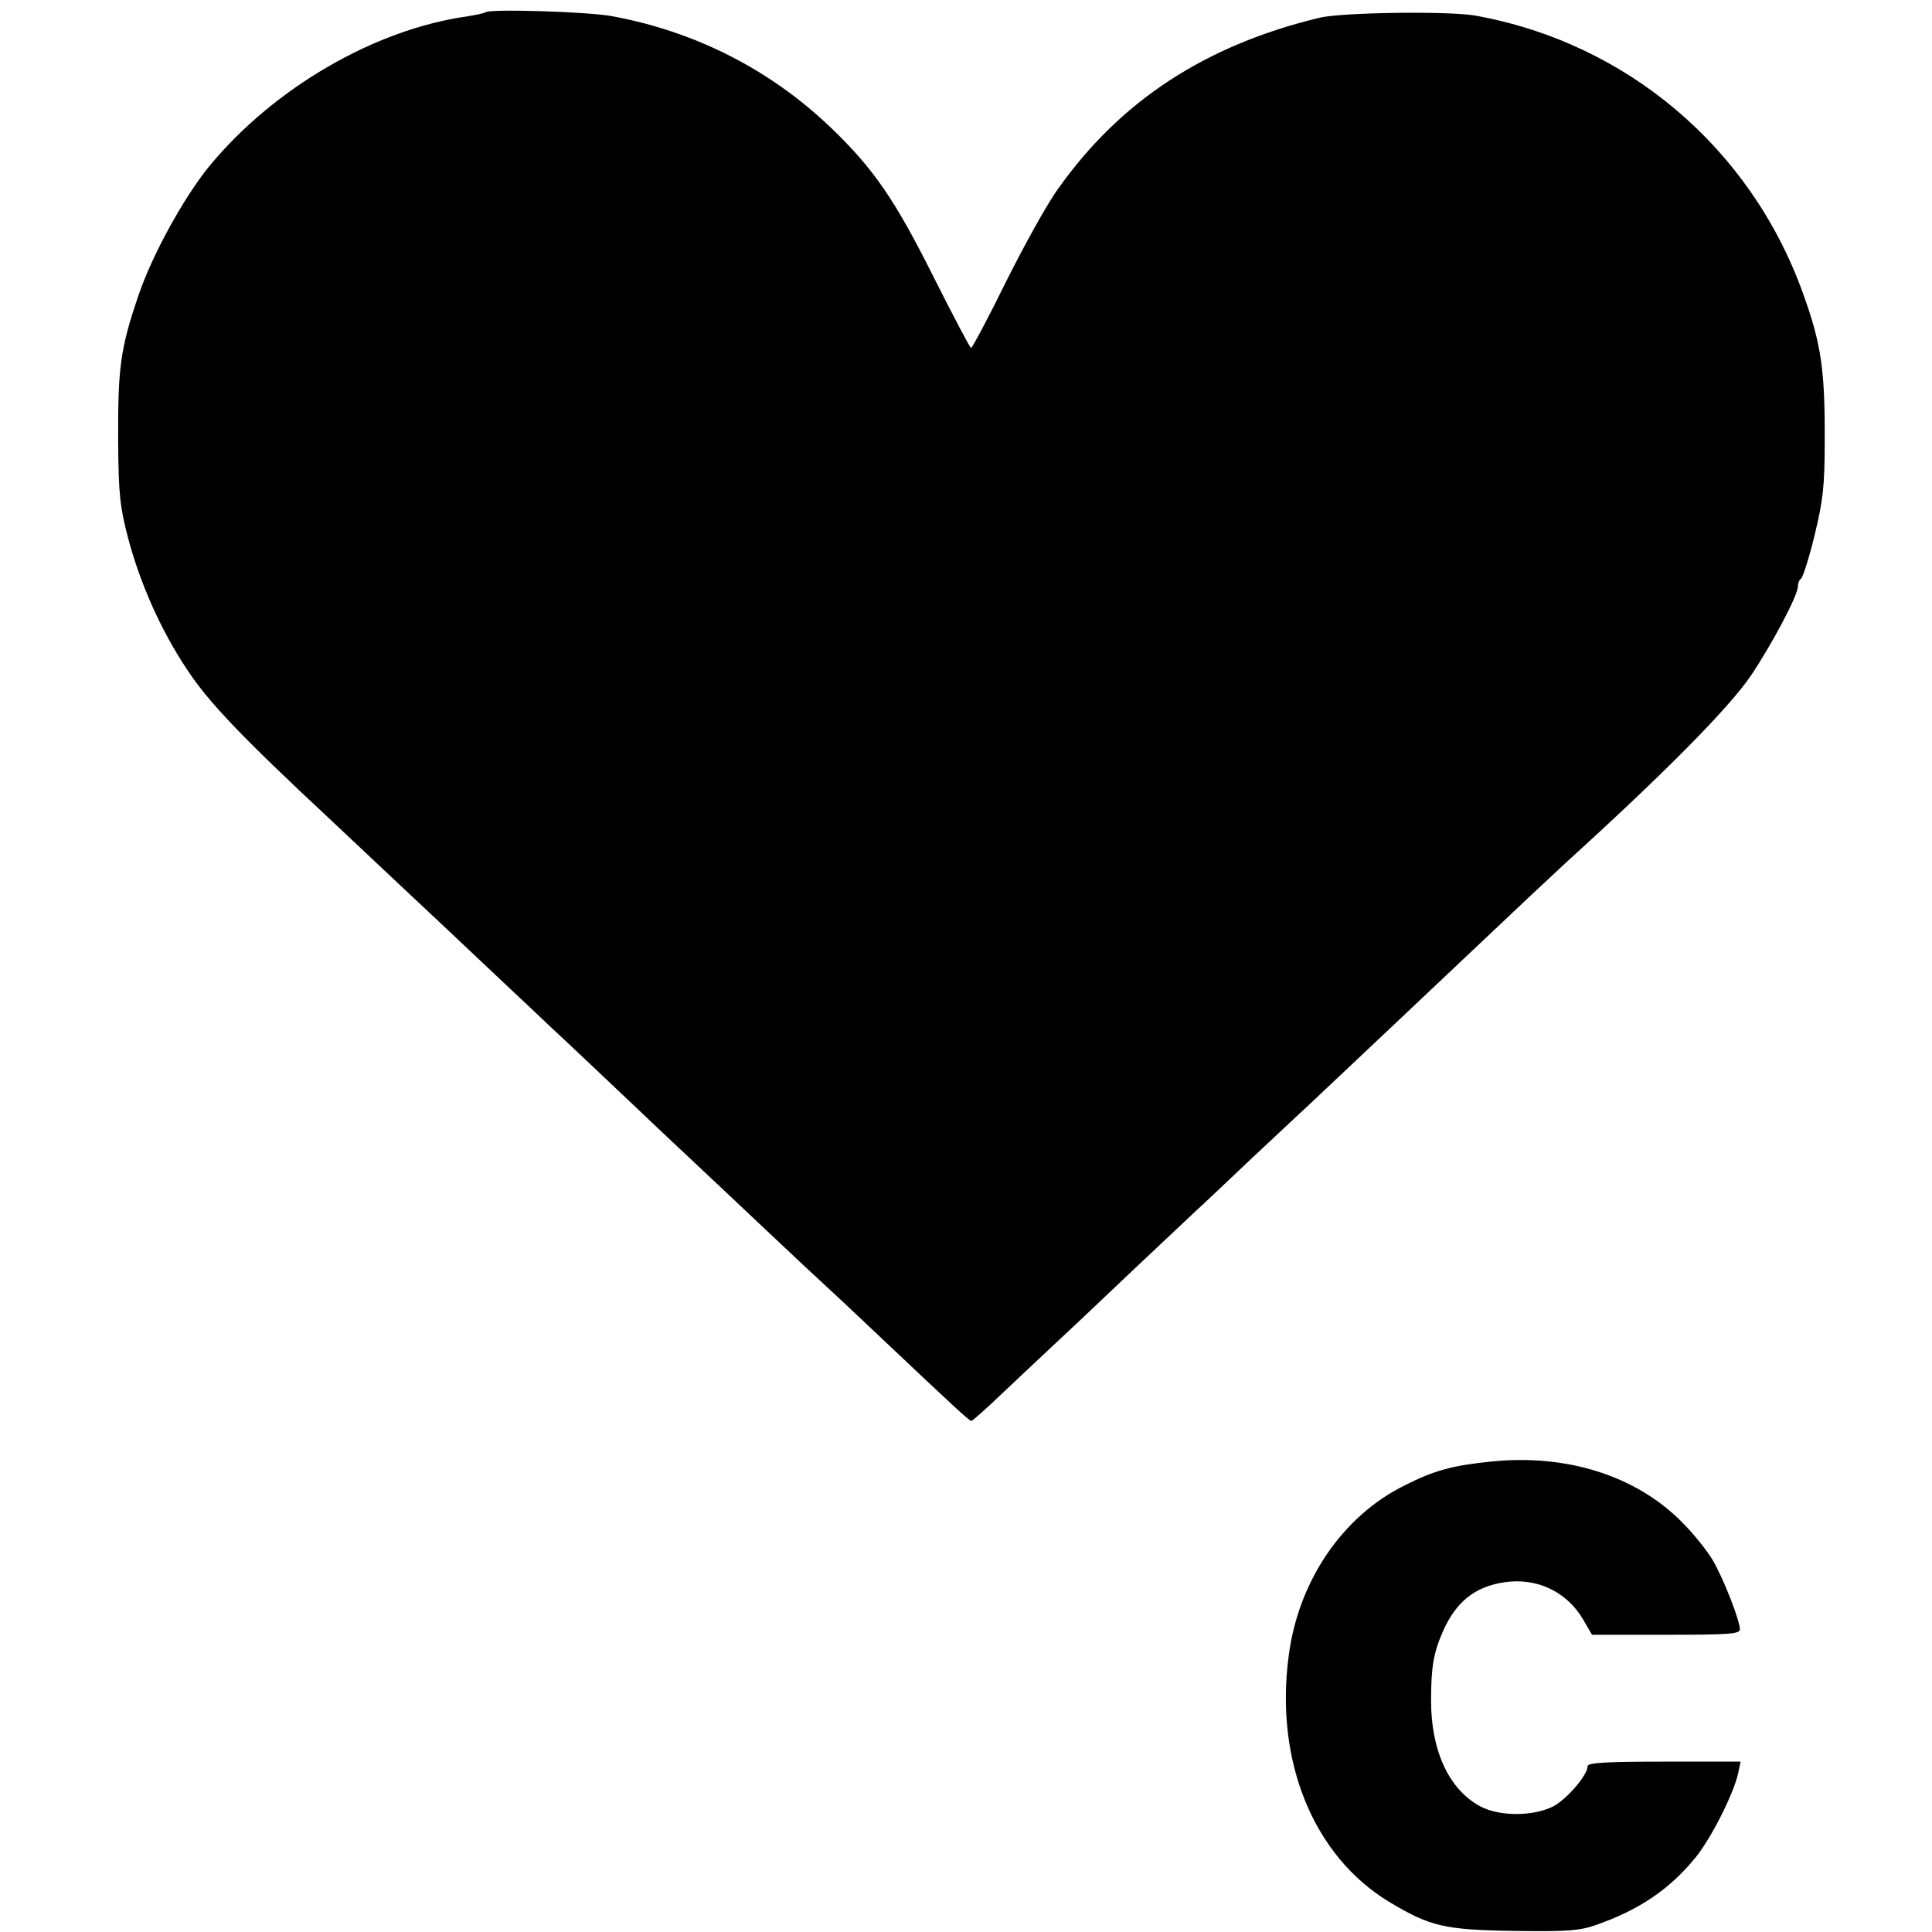 <?xml version="1.0" standalone="no"?>
<!DOCTYPE svg PUBLIC "-//W3C//DTD SVG 20010904//EN"
 "http://www.w3.org/TR/2001/REC-SVG-20010904/DTD/svg10.dtd">
<svg version="1.0" xmlns="http://www.w3.org/2000/svg"
 width="533pt" height="533pt" viewBox="0 0 533 533"
 preserveAspectRatio="xMidYMid meet">
<g transform="translate(0,533) scale(0.1,-0.1)"
fill="#000000" stroke="none">
<path d="M1339 5296 c-2 -2 -24 -7 -49 -11 -257 -36 -535 -198 -713 -414 -70
-86 -157 -244 -195 -356 -50 -147 -57 -198 -56 -405 1 -143 5 -178 27 -263 34
-128 91 -256 163 -364 59 -90 153 -188 390 -409 71 -67 147 -138 169 -159 45
-42 277 -260 339 -319 23 -21 70 -66 106 -100 36 -33 137 -129 225 -212 88
-84 176 -166 195 -184 19 -18 97 -91 173 -163 76 -72 147 -138 157 -147 9 -8
82 -76 160 -150 204 -193 244 -230 250 -230 3 0 41 34 85 76 44 42 112 105
150 141 39 36 135 127 215 203 80 75 157 148 171 161 15 13 84 79 155 146 71
66 147 138 169 158 51 48 352 332 590 557 44 41 92 86 106 99 271 246 450 427
510 516 57 85 129 220 129 245 0 9 4 19 9 22 5 4 22 57 37 119 23 95 28 134
28 257 1 198 -9 270 -60 411 -144 401 -486 691 -904 766 -74 13 -368 9 -430
-6 -315 -76 -549 -229 -721 -472 -30 -41 -94 -157 -144 -257 -49 -100 -93
-182 -96 -182 -3 0 -49 88 -103 195 -106 212 -165 299 -284 413 -167 160 -375
266 -607 308 -72 12 -335 20 -346 10z"/>
<path d="M4115 1298 c-108 -11 -157 -24 -240 -66 -172 -85 -294 -265 -320
-472 -38 -290 69 -550 276 -676 114 -69 154 -78 345 -81 146 -2 180 0 226 16
118 41 204 98 276 187 43 53 104 174 117 231 l7 33 -211 0 c-157 0 -211 -3
-211 -12 0 -25 -56 -90 -94 -111 -55 -28 -147 -29 -201 -1 -86 45 -137 152
-137 292 0 94 7 133 33 192 36 81 88 123 170 135 89 13 171 -26 216 -102 l25
-43 204 0 c172 0 204 2 204 15 0 24 -45 140 -75 191 -16 27 -56 77 -90 110
-126 124 -315 183 -520 162z"/>
</g>
</svg>
